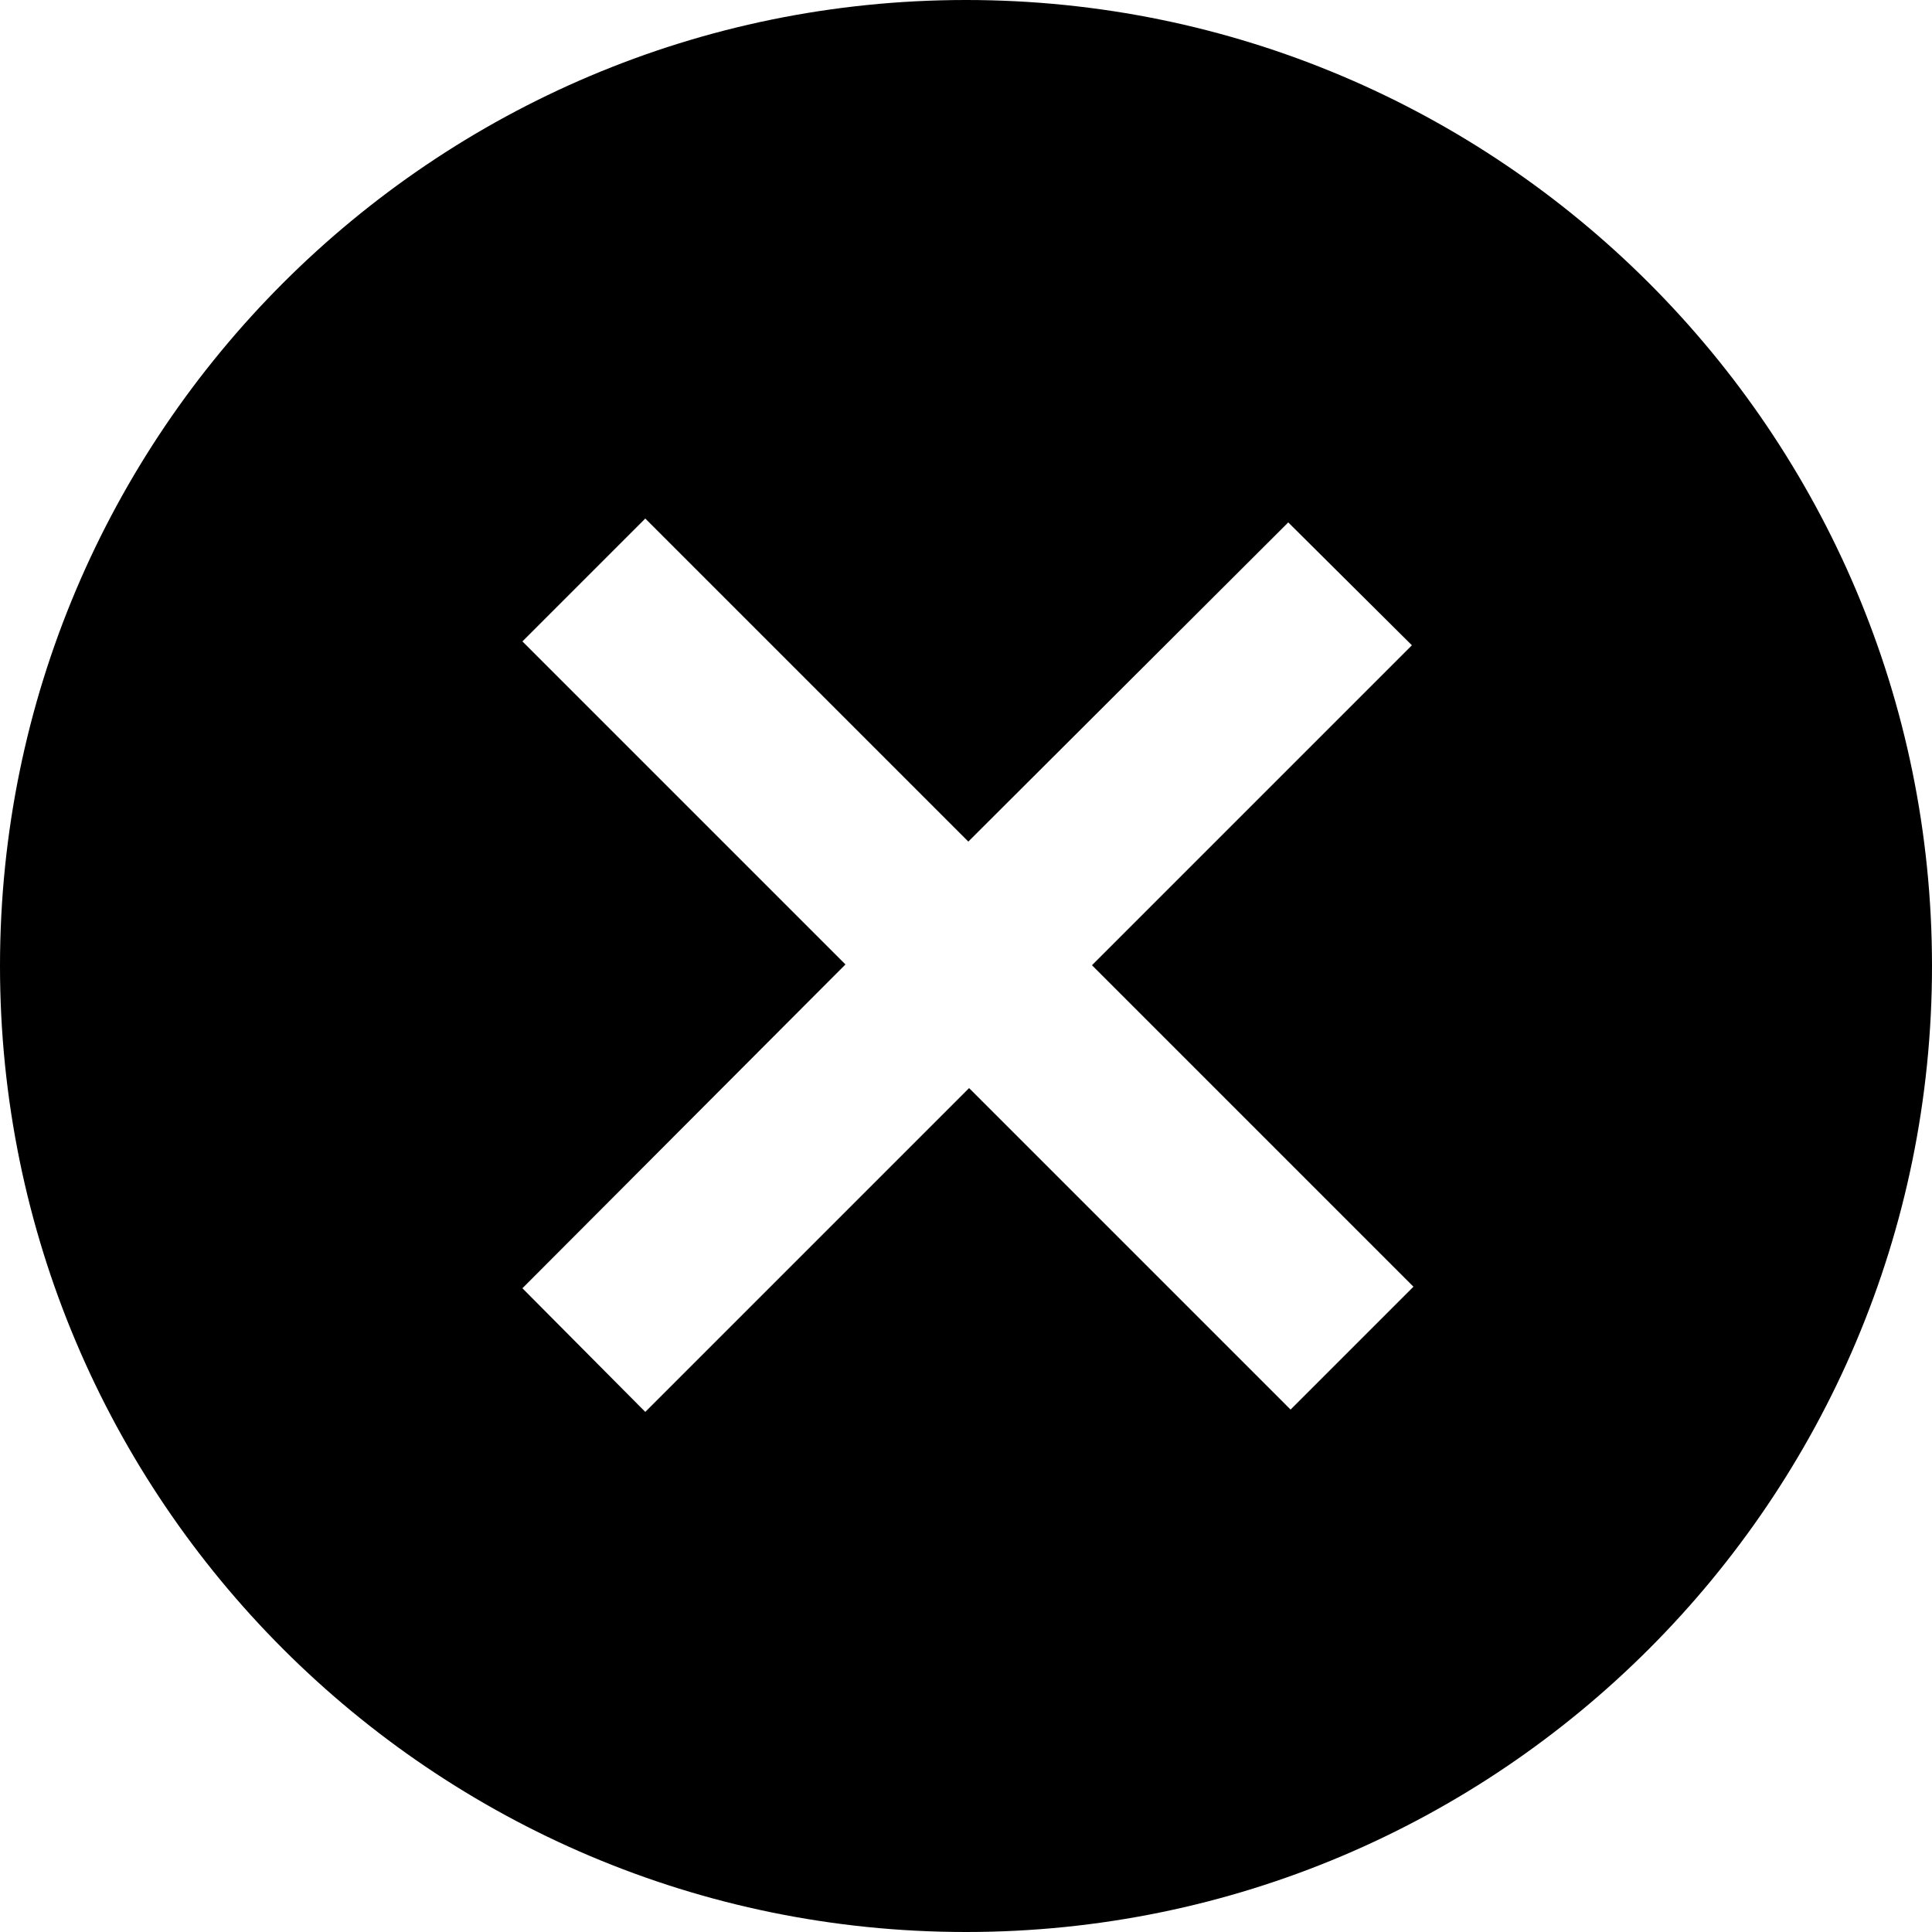 <svg width="25" height="25" viewBox="0 0 25 25" fill="none" xmlns="http://www.w3.org/2000/svg">
    <title>not included</title>
    <path
        fill="currentColor"
        d="M 16.70,18.24
           C 16.70,18.24 18.29,16.65 18.29,16.65
             18.29,16.65 14.13,12.49 14.13,12.49
             14.13,12.49 18.27,8.35 18.27,8.35
             18.27,8.35 16.67,6.76 16.67,6.76
             16.67,6.76 12.53,10.89 12.53,10.89
             12.53,10.89 8.35,6.71 8.35,6.71
             8.35,6.71 6.76,8.30 6.76,8.30
             6.76,8.30 10.94,12.48 10.94,12.48
             10.94,12.48 6.76,16.67 6.76,16.67
             6.76,16.67 8.35,18.27 8.35,18.27
             8.35,18.27 12.54,14.08 12.54,14.08
             12.54,14.08 16.70,18.24 16.70,18.24 Z
           M 25.00,12.50
           C 25.00,19.40 19.40,25.00 12.50,25.00
             5.60,25.00 0.00,19.40 0.00,12.50
             0.00,5.60 5.60,0.00 12.50,0.00
             19.40,0.00 25.00,5.60 25.00,12.50 Z" />
</svg>

